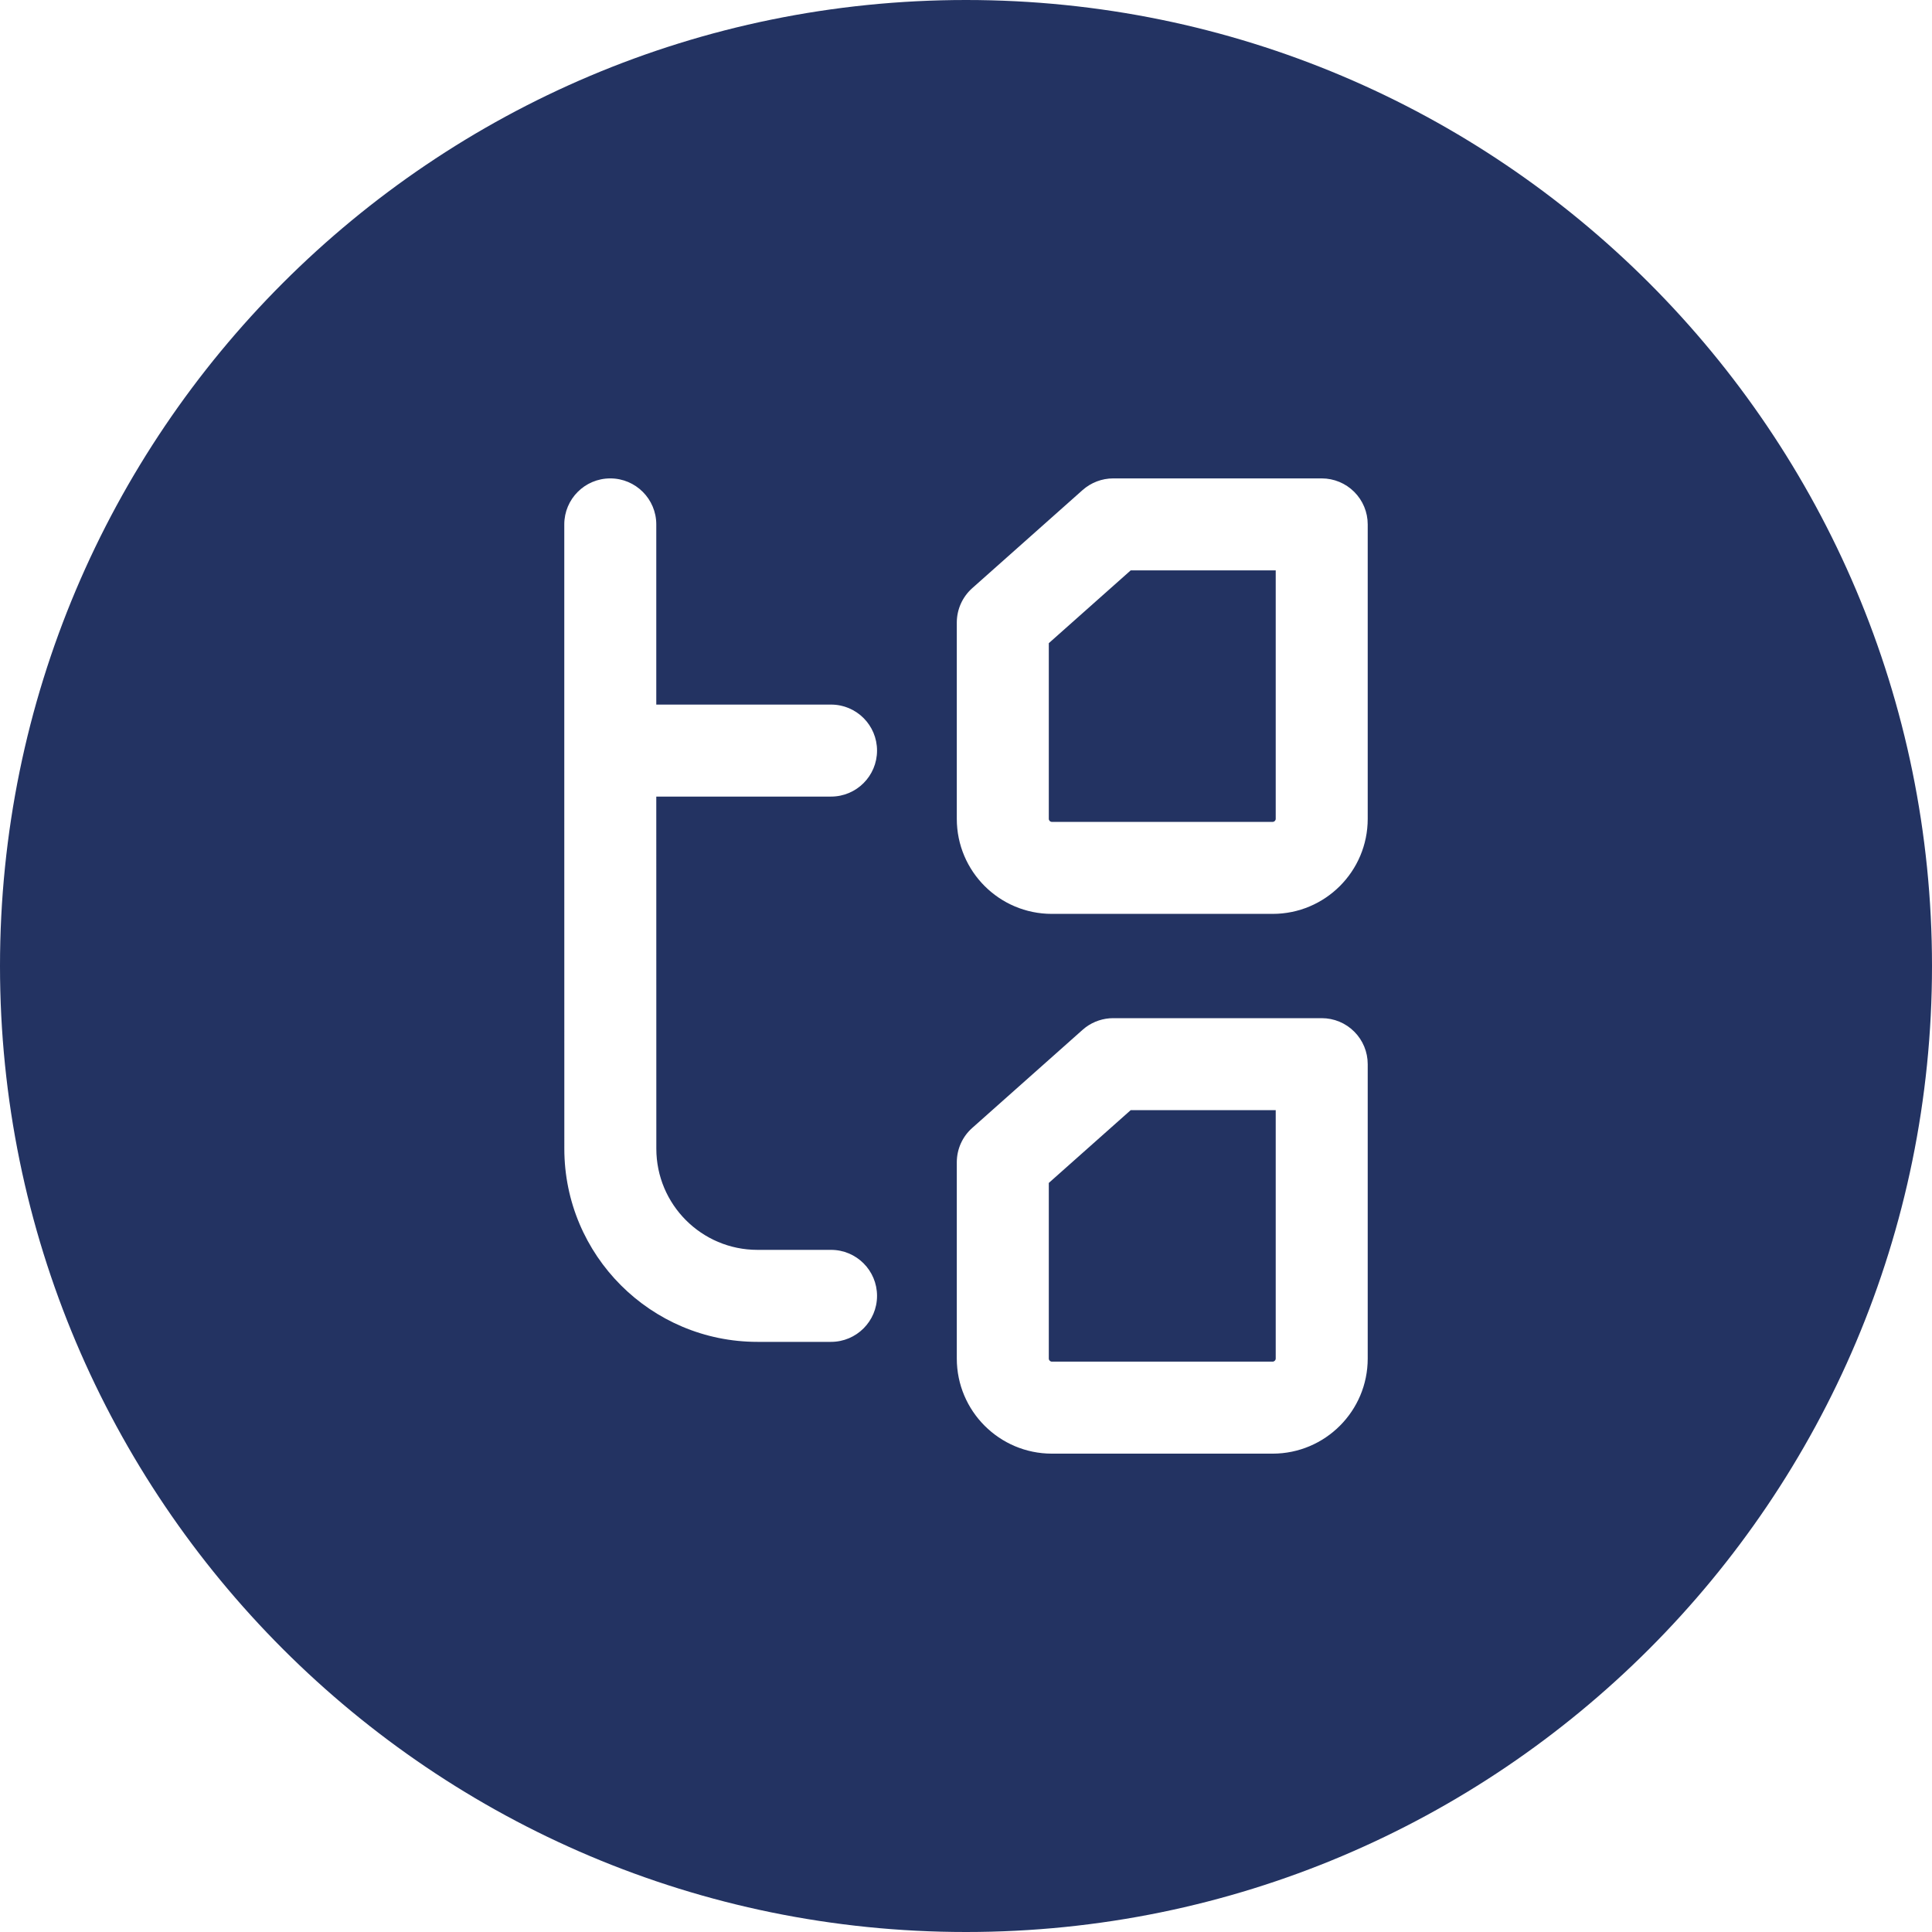 <?xml version="1.0" encoding="UTF-8"?> <svg xmlns="http://www.w3.org/2000/svg" width="42" height="42" viewBox="0 0 42 42" fill="none"><path d="M21 0C32.598 0 42 9.402 42 21C42 32.598 32.598 42 21 42C9.402 42 0 32.598 0 21C0 9.402 9.402 0 21 0ZM24.2 22.134C23.986 22.134 23.778 22.203 23.606 22.329L23.535 22.387L21.136 24.52C20.922 24.709 20.8 24.981 20.8 25.267V29.533C20.8 30.674 21.725 31.6 22.866 31.601H27.667C28.808 31.6 29.733 30.675 29.733 29.534V23.134C29.733 22.869 29.628 22.614 29.44 22.427C29.253 22.239 28.999 22.134 28.733 22.134H24.2ZM27.733 24.134V29.534C27.733 29.57 27.703 29.6 27.667 29.601H22.866C22.83 29.6 22.8 29.57 22.8 29.534V25.716L24.58 24.134H27.733ZM13.267 10.4C12.714 10.4 12.267 10.848 12.267 11.4V16.317L12.268 24.971C12.268 27.29 14.148 29.171 16.467 29.171H18.066C18.618 29.171 19.066 28.723 19.066 28.171C19.066 27.619 18.619 27.171 18.066 27.171H16.467C15.252 27.171 14.268 26.185 14.268 24.971L14.267 17.317H18.066C18.619 17.317 19.066 16.869 19.066 16.317C19.066 15.765 18.619 15.317 18.066 15.317H14.267V11.4C14.267 10.848 13.819 10.4 13.267 10.4ZM24.2 10.4C23.955 10.4 23.718 10.491 23.535 10.653L21.136 12.786C20.922 12.976 20.8 13.249 20.8 13.534V17.801C20.8 18.942 21.725 19.867 22.866 19.867H27.667C28.808 19.867 29.733 18.942 29.733 17.801V11.4C29.733 11.135 29.628 10.881 29.44 10.693C29.253 10.506 28.999 10.4 28.733 10.4H24.2ZM27.733 12.4V17.801C27.733 17.837 27.703 17.867 27.667 17.867H22.866C22.83 17.867 22.8 17.837 22.8 17.801V13.982L24.58 12.4H27.733Z" fill="#233362"></path></svg> 